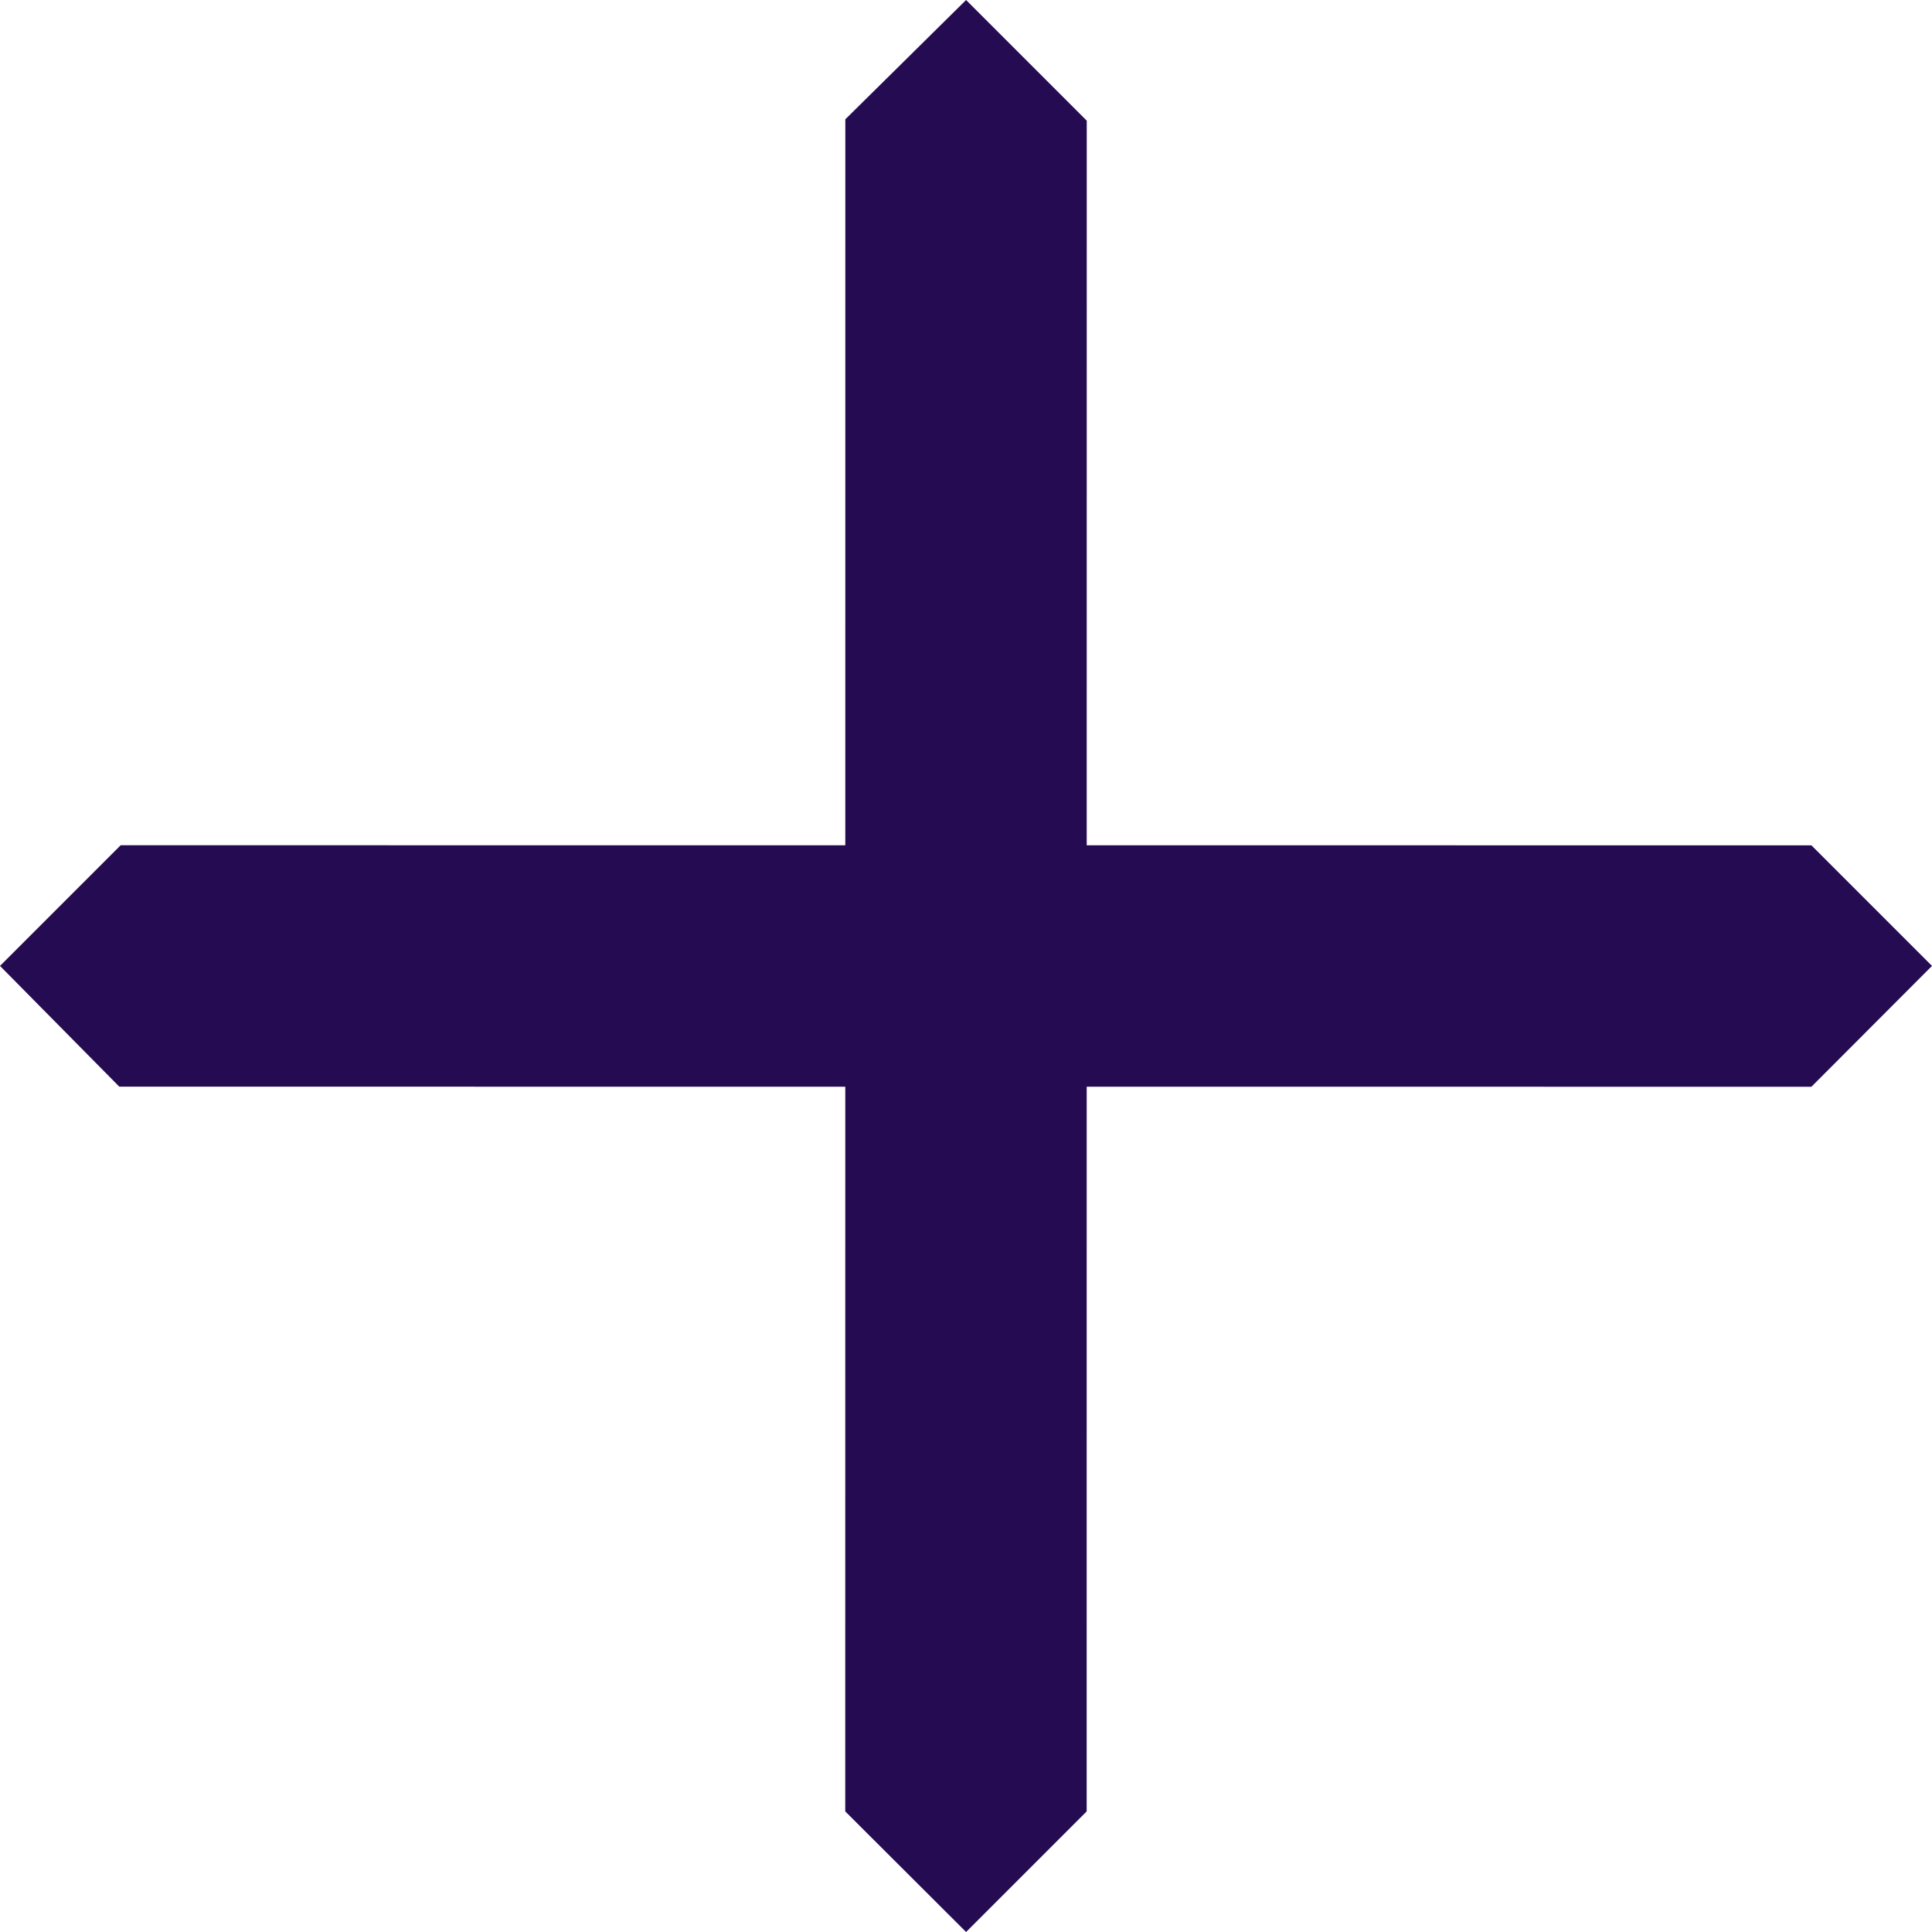 <svg xmlns="http://www.w3.org/2000/svg" width="24" height="24" viewBox="0 0 24 24" fill="none"><path d="M1.482 13.499L0 11.999L1.499 10.5L22.502 10.501L24 11.999L22.502 13.5L1.482 13.499Z" fill="#250C52"></path><path d="M10.501 1.482L12.001 -6.55403e-08L13.5 1.499L13.499 22.502L12.001 24L10.5 22.502L10.501 1.482Z" fill="#250C52"></path></svg>